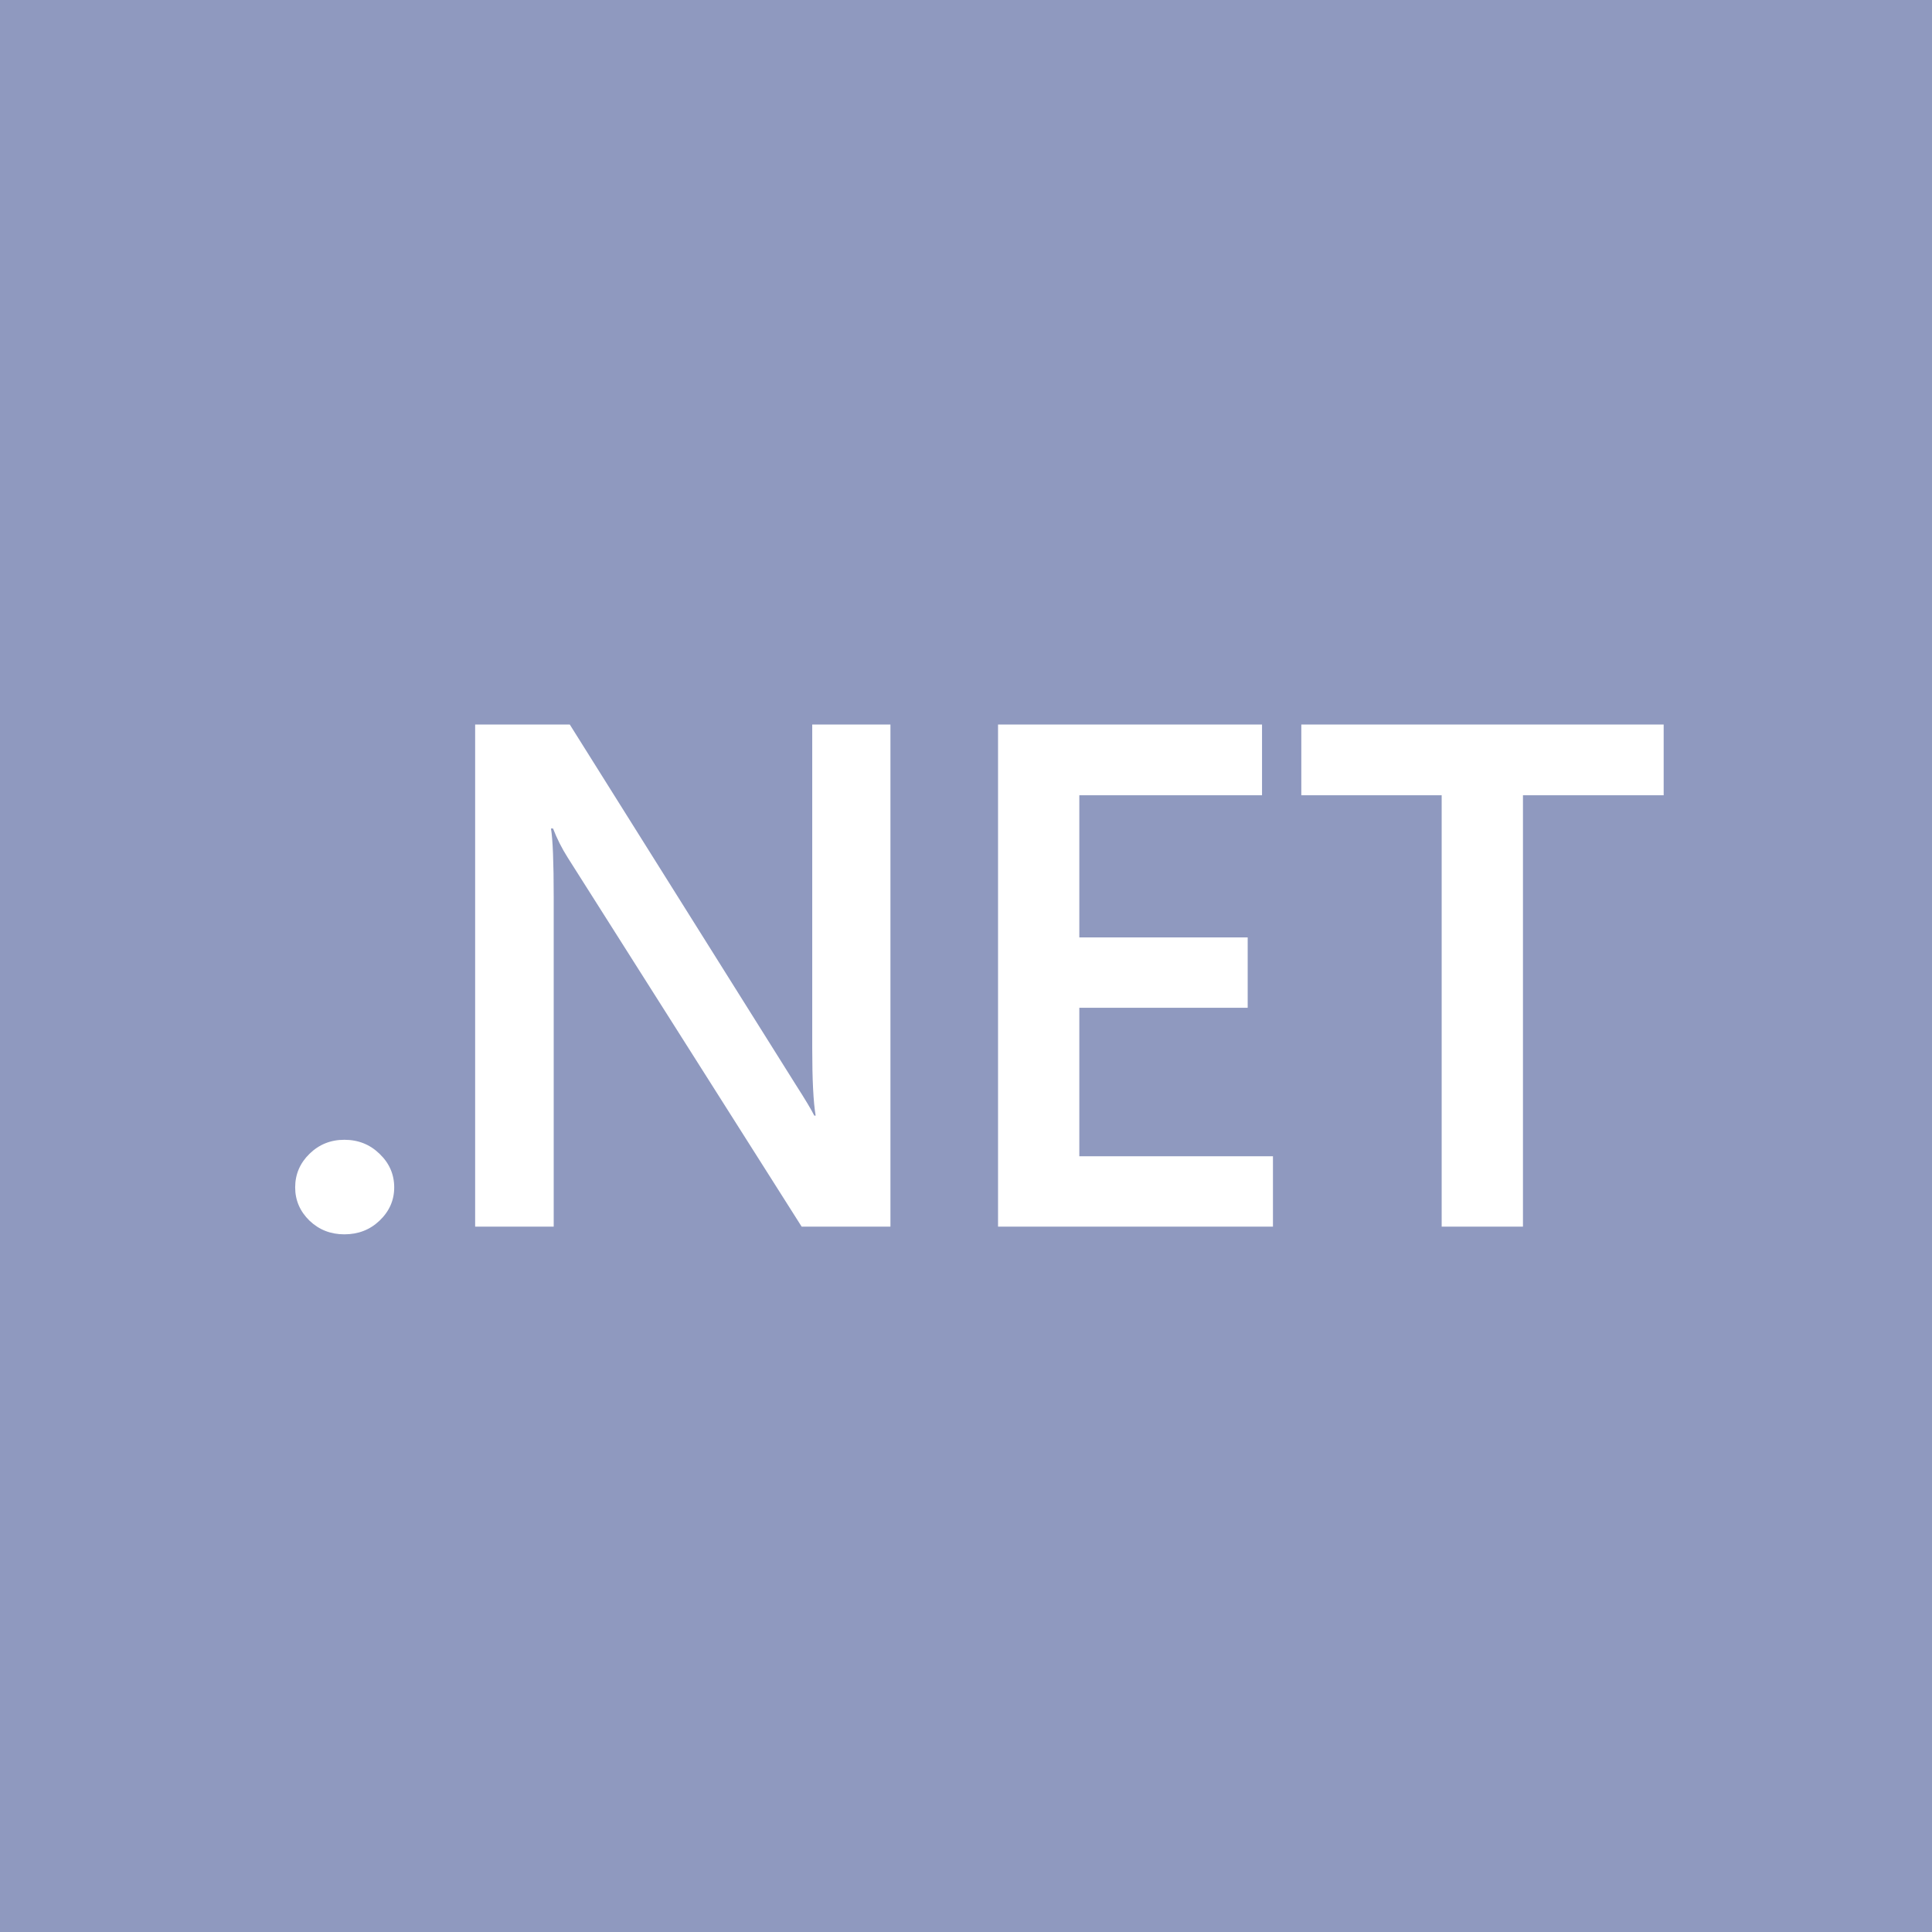 <svg width="144" height="144" viewBox="0 0 144 144" fill="none" xmlns="http://www.w3.org/2000/svg">
<g clip-path="url(#clip0_2514_1048)">
<path d="M144 0V144H0V0H144ZM25.665 84.953C24.647 84.953 23.782 85.301 23.069 85.997C22.357 86.693 22 87.528 22 88.503C22 89.46 22.357 90.287 23.069 90.982C23.782 91.661 24.647 92 25.665 92C26.7 92 27.574 91.661 28.287 90.982C29.017 90.287 29.382 89.46 29.382 88.503C29.382 87.528 29.017 86.693 28.287 85.997C27.574 85.301 26.7 84.953 25.665 84.953ZM35.415 54V91.426H41.27V66.893C41.27 64.266 41.202 62.551 41.066 61.751H41.22C41.508 62.499 41.872 63.222 42.313 63.918L59.75 91.426H66.368V54H60.539V78.115C60.539 80.482 60.624 82.161 60.794 83.152H60.692C60.489 82.735 60.03 81.969 59.317 80.856L42.467 54H35.415ZM74.388 54V91.426H94.879V86.18H80.446V75.114H92.995V69.868H80.446V59.273H94.064V54H74.388ZM96.992 54V59.273H107.454V91.426H113.513V59.273H124V54H96.992Z" fill="#8F99BF"/>
</g>
<defs>
<clipPath id="clip0_2514_1048">
<rect width="144" height="144" fill="white"/>
</clipPath>
</defs>
</svg>
